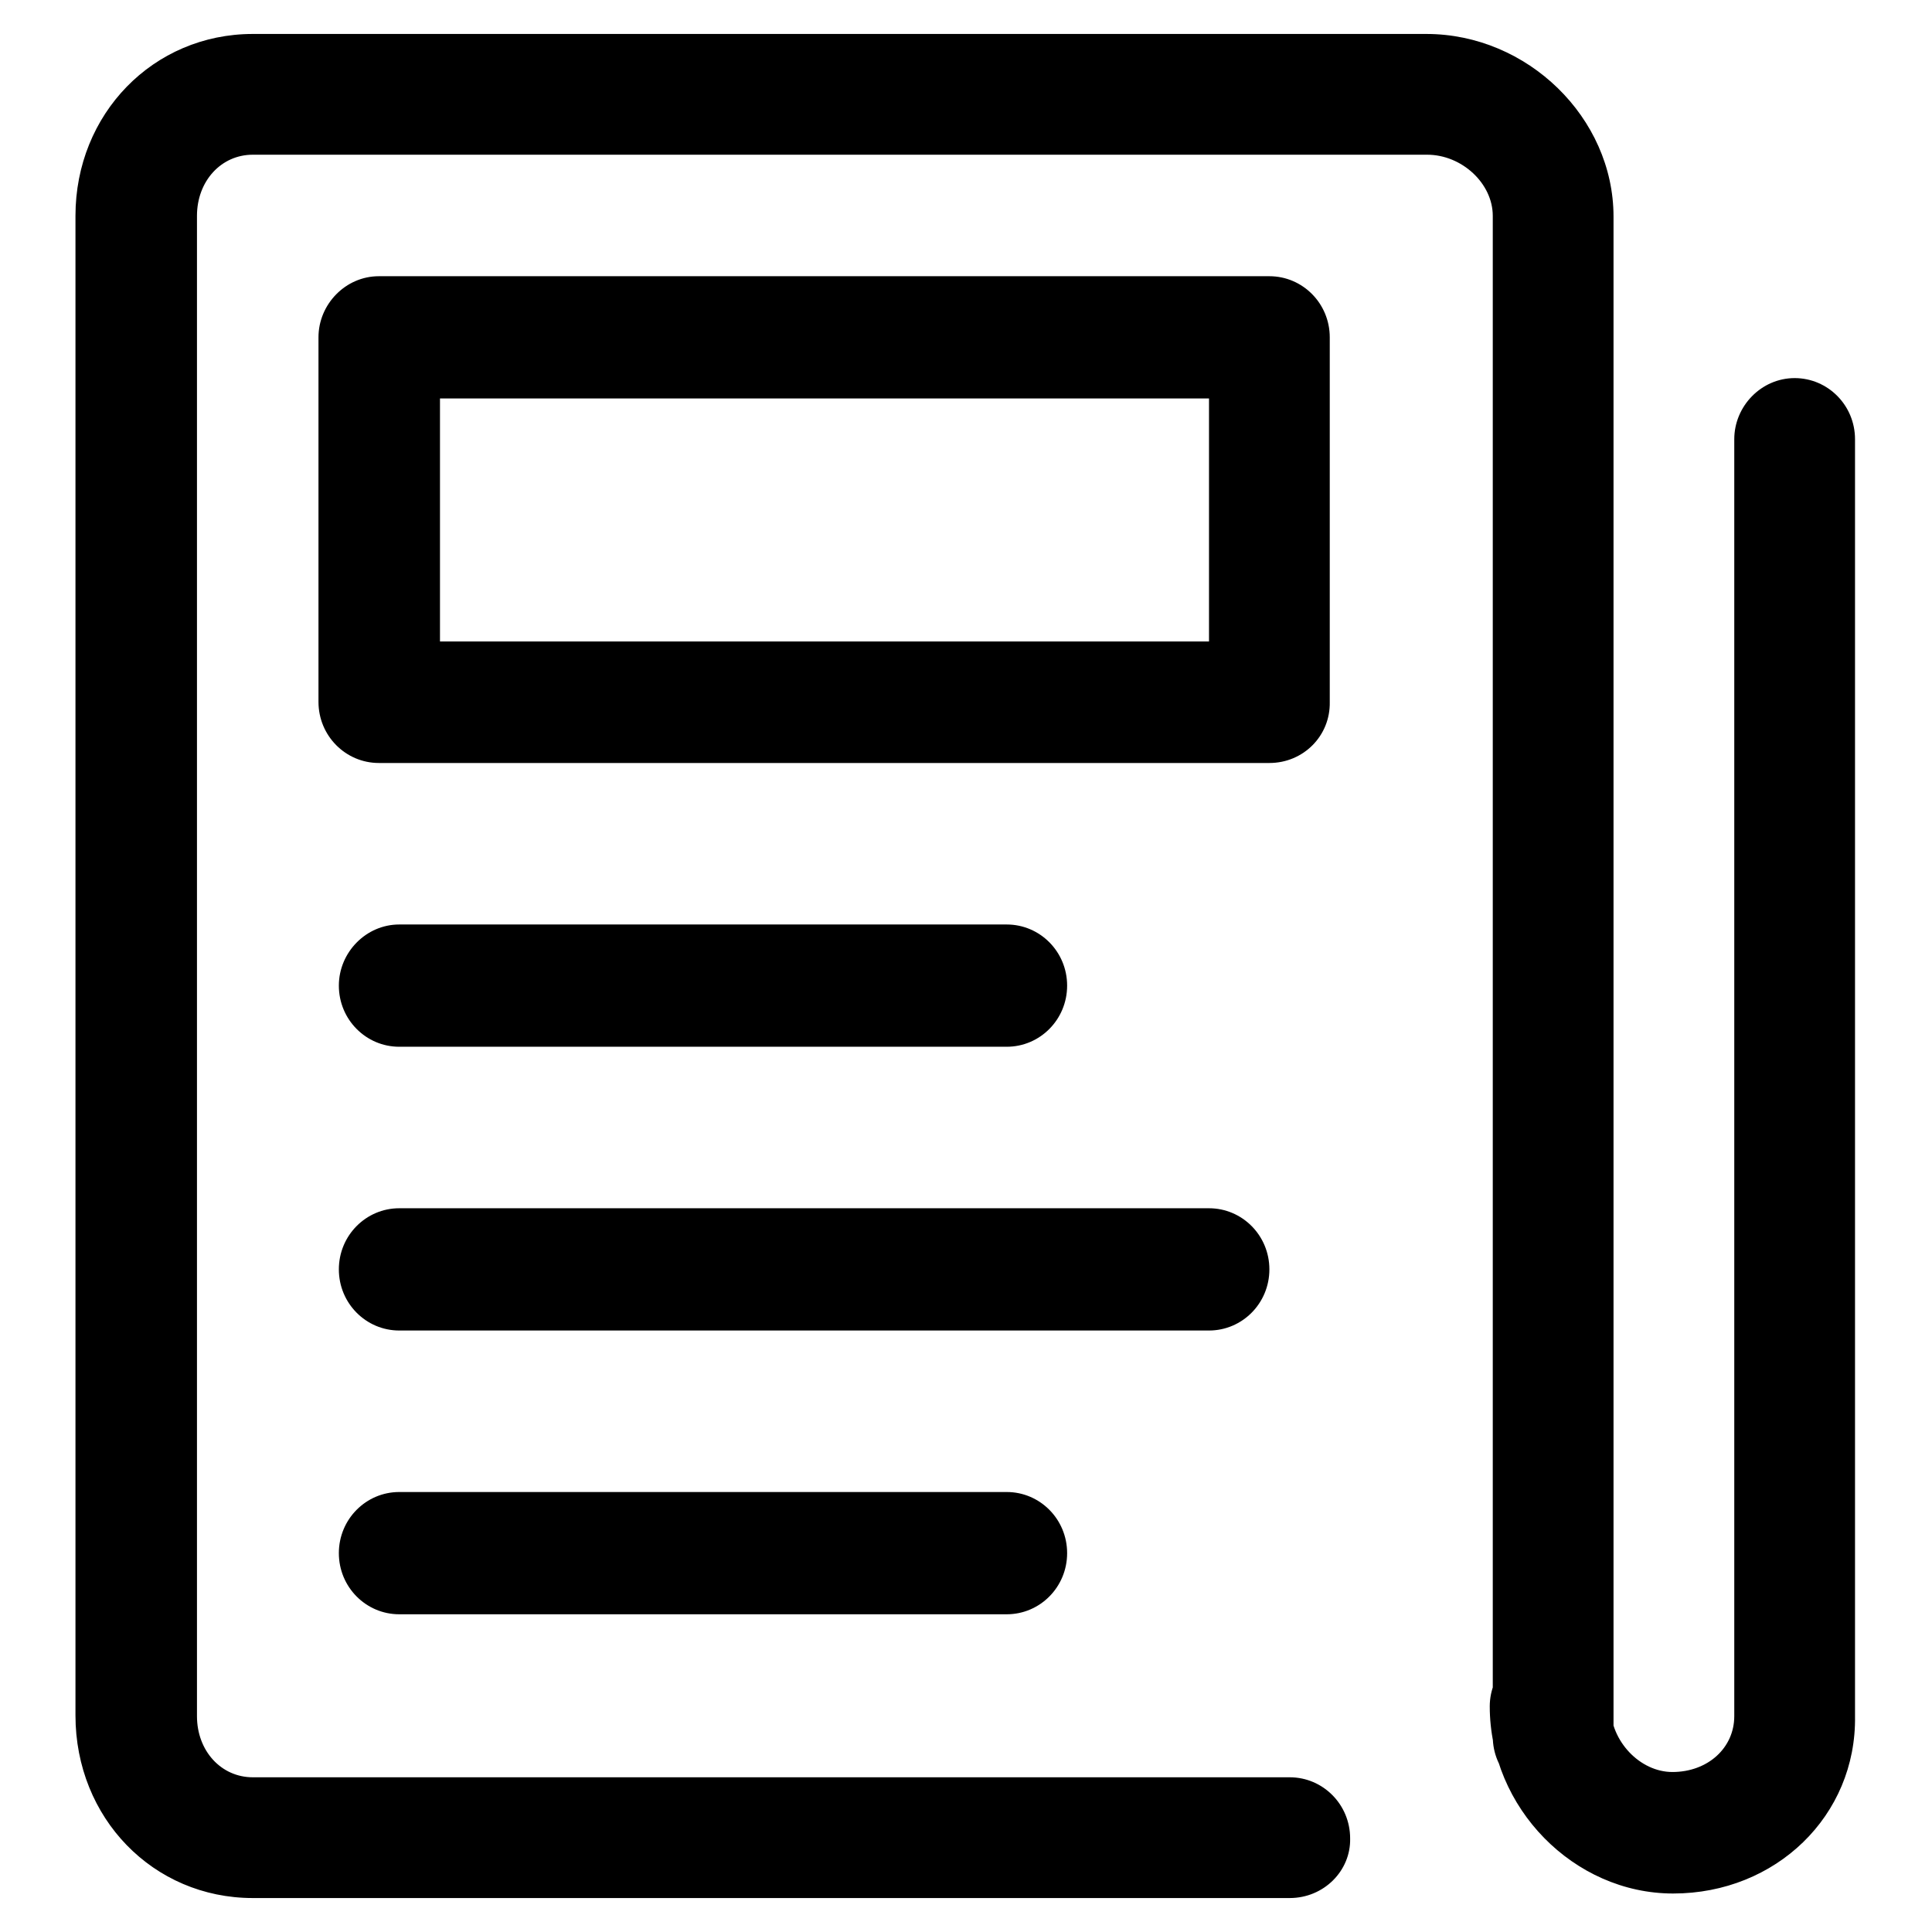 <?xml version="1.0" encoding="utf-8"?>
<!-- Svg Vector Icons : http://www.onlinewebfonts.com/icon -->
<!DOCTYPE svg PUBLIC "-//W3C//DTD SVG 1.1//EN" "http://www.w3.org/Graphics/SVG/1.1/DTD/svg11.dtd">
<svg version="1.1" xmlns="http://www.w3.org/2000/svg" xmlns:xlink="http://www.w3.org/1999/xlink" x="0px" y="0px" viewBox="0 0 256 256" enable-background="new 0 0 256 256" xml:space="preserve">
<g> <path fill="#000000" d="M170.9,251.5H33.5c-13.2,0-23.5-10.6-23.5-24.2V28.6C10,15.1,20.3,4.5,33.5,4.5h155.5 c13.4,0,24.8,11.1,24.8,24.2v201.4c0,4.4-3.6,8.1-8,8.1c-4.4,0-8-3.6-8-8.1V28.6c0-4.3-4.1-8.1-8.7-8.1H33.5 c-4.2,0-7.4,3.5-7.4,8.1v198.8c0,4.6,3.2,8.1,7.4,8.1h137.4c4.4,0,8,3.6,8,8.1C179,247.9,175.4,251.5,170.9,251.5z M221.7,250.9 c-13.2,0-24.3-11.4-24.3-24.8c0-4.4,3.6-8.1,8-8.1s8,3.6,8,8.1c0,4.6,3.9,8.7,8.2,8.7c4.7,0,8.2-3.2,8.2-7.4V58.2 c0-4.4,3.6-8.1,8-8.1c4.4,0,8,3.6,8,8.1v169.2C246,240.6,235.3,250.9,221.7,250.9z M168.2,101.1h-118c-4.4,0-8-3.6-8-8.1V44.7 c0-4.4,3.6-8.1,8-8.1h118c4.4,0,8,3.6,8,8.1v48.3C176.3,97.5,172.7,101.1,168.2,101.1z M58.3,85h101.9V52.8H58.3V85z M133.4,138.7 H52.9c-4.4,0-8-3.6-8-8.1c0-4.4,3.6-8.1,8-8.1h80.5c4.4,0,8,3.6,8,8.1C141.4,135.1,137.8,138.7,133.4,138.7z M160.2,176.3H52.9 c-4.4,0-8-3.6-8-8.1s3.6-8.1,8-8.1h107.3c4.4,0,8,3.6,8,8.1S164.6,176.3,160.2,176.3z M133.4,213.9H52.9c-4.4,0-8-3.6-8-8.1 s3.6-8.1,8-8.1h80.5c4.4,0,8,3.6,8,8.1S137.8,213.9,133.4,213.9z"/></g>
</svg>